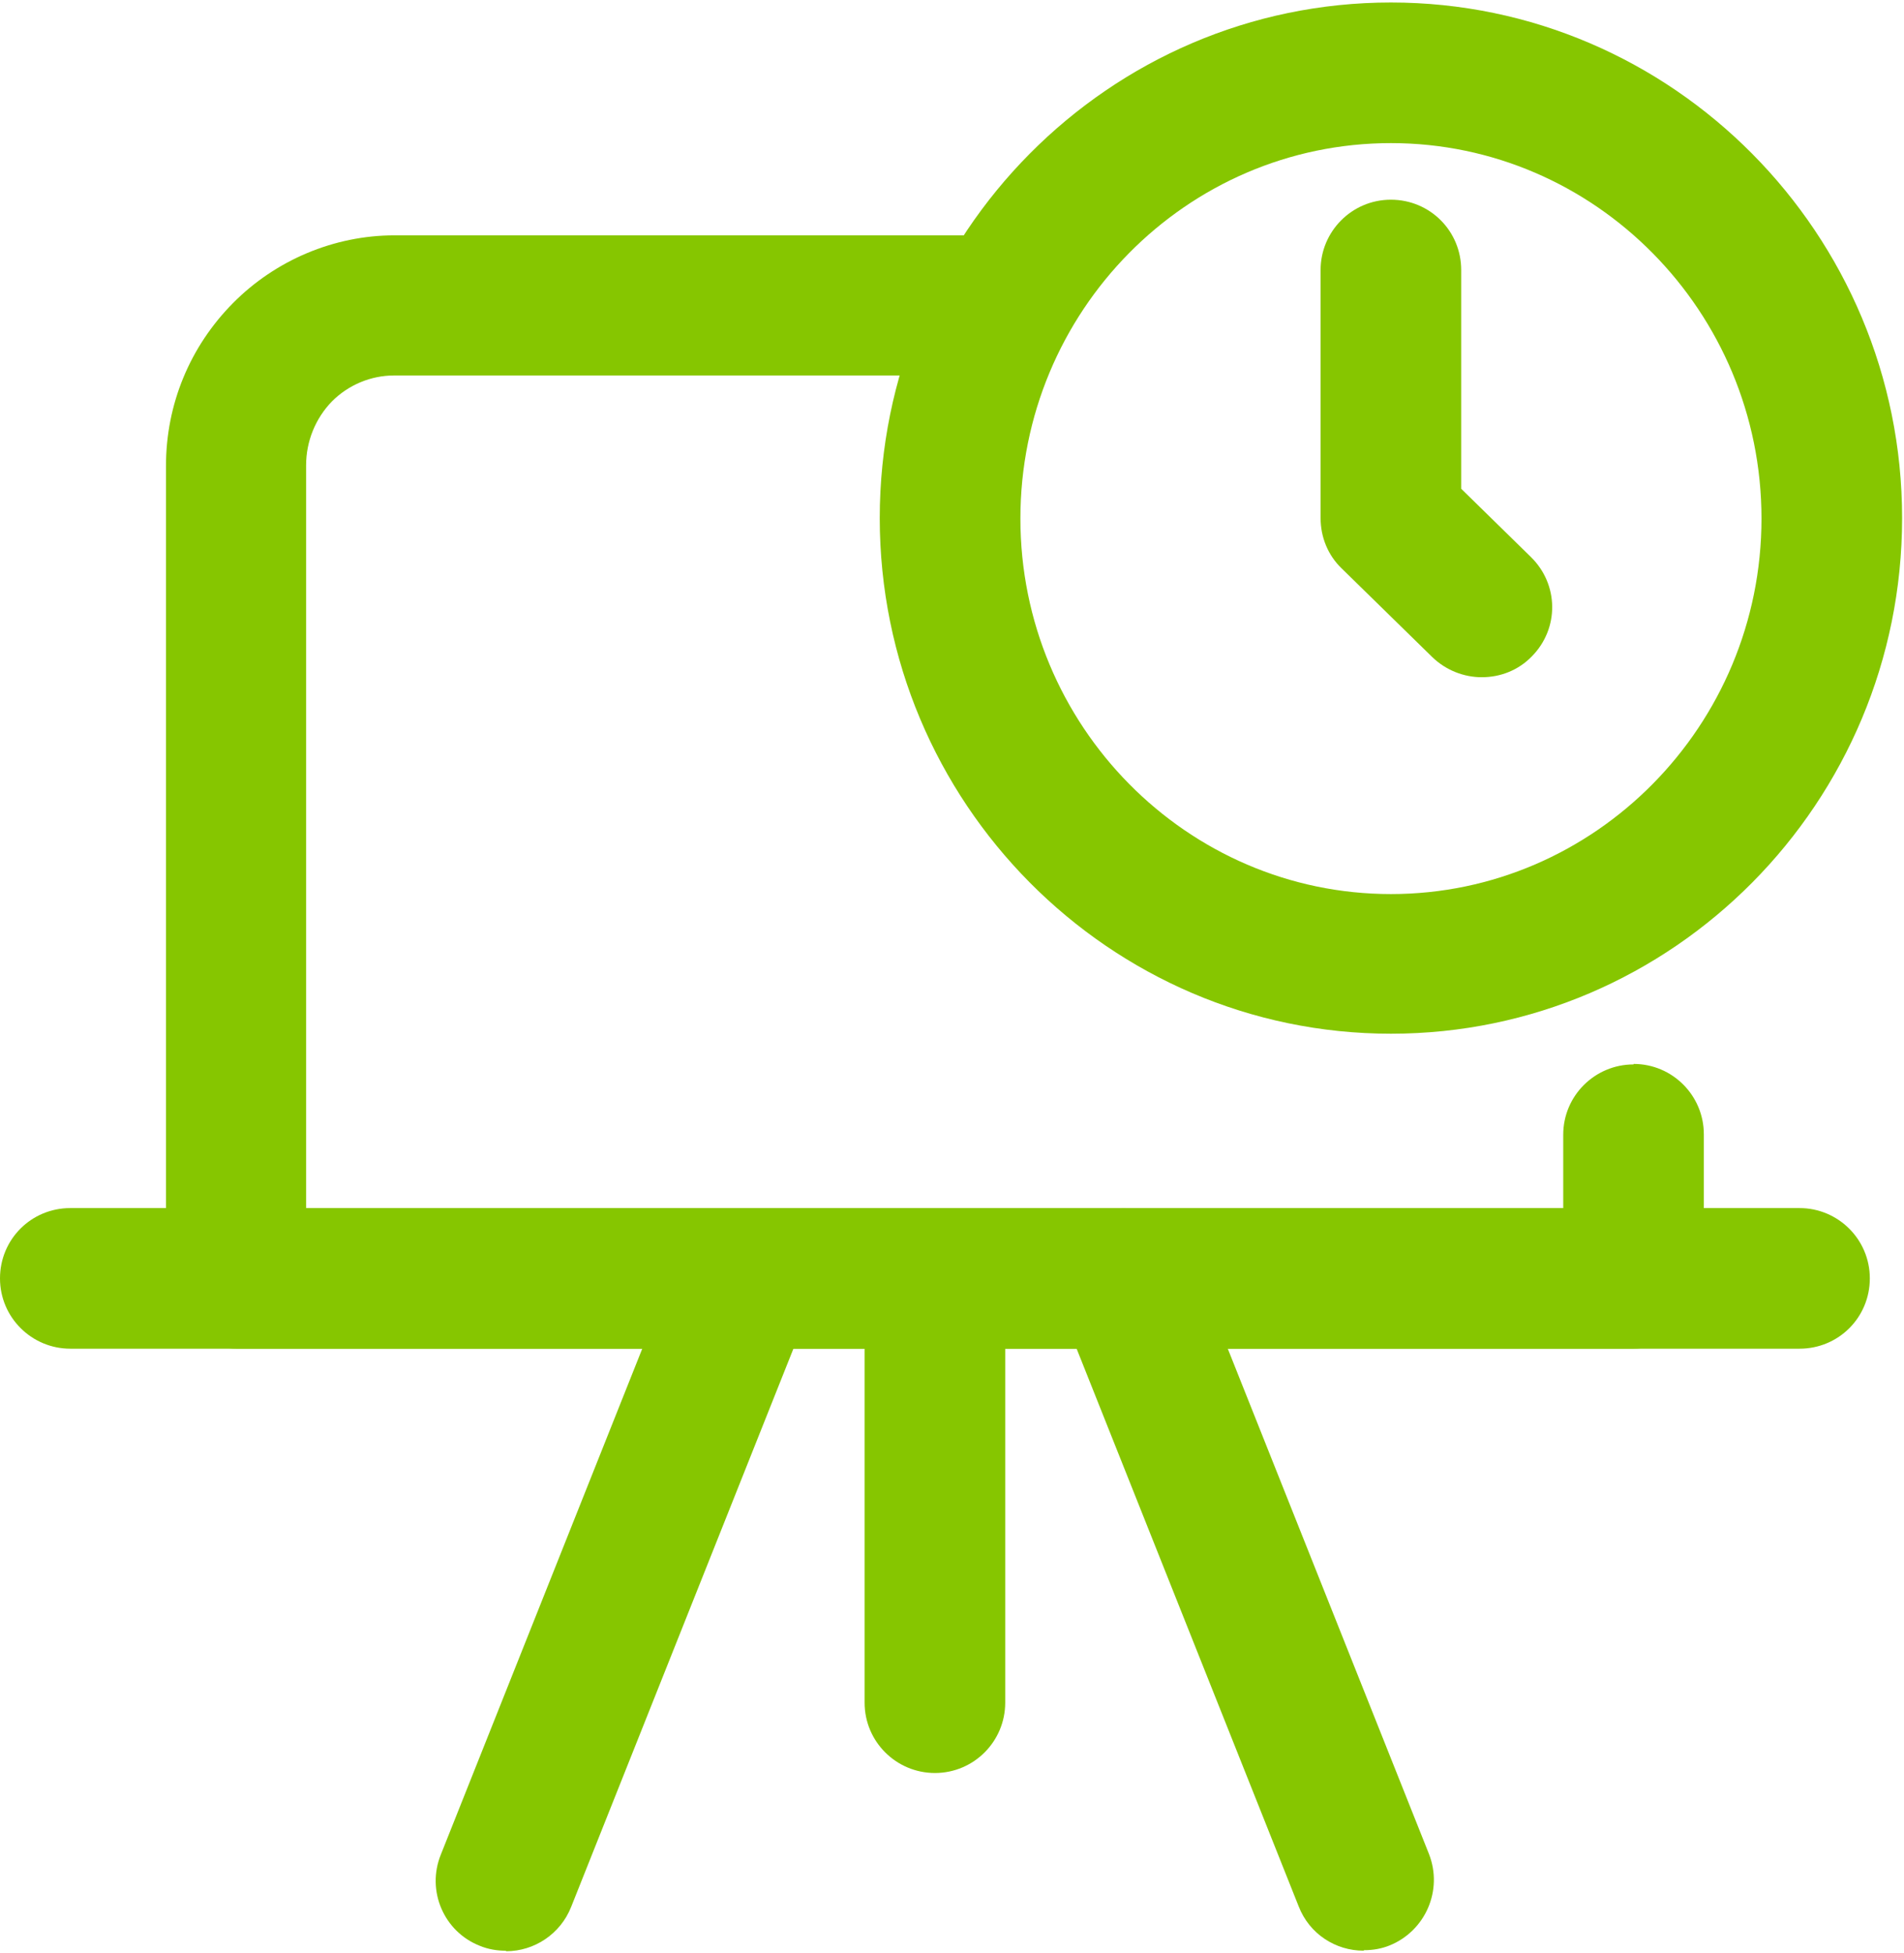 <svg width="39" height="40" viewBox="0 0 39 40" fill="none" xmlns="http://www.w3.org/2000/svg">
<g id="CLASS-DURATION">
<path id="Vector" d="M36.86 27.622H1.44C0.65 27.622 0 26.982 0 26.182C0 25.382 0.64 24.742 1.44 24.742H36.86C37.65 24.742 38.3 25.382 38.3 26.182C38.3 26.982 37.66 27.622 36.86 27.622Z" fill="#86C600"/>
<path id="Vector_2" d="M19.15 36.312C18.36 36.312 17.71 35.672 17.71 34.872V26.182C17.71 25.392 18.35 24.742 19.15 24.742C19.95 24.742 20.59 25.382 20.59 26.182V34.872C20.59 35.662 19.95 36.312 19.15 36.312Z" fill="#86C600"/>
<path id="Vector_3" d="M27.93 39.951C27.36 39.951 26.82 39.611 26.6 39.041L21.69 26.711C21.4 25.971 21.76 25.141 22.49 24.841C23.22 24.551 24.06 24.911 24.36 25.641L29.27 37.971C29.56 38.711 29.2 39.541 28.47 39.841C28.3 39.911 28.12 39.941 27.94 39.941L27.93 39.951Z" fill="#86C600"/>
<path id="Vector_4" d="M10.36 39.952C10.18 39.952 10 39.922 9.83 39.852C9.09 39.562 8.73 38.722 9.03 37.982L13.94 25.652C14.23 24.912 15.07 24.552 15.81 24.852C16.55 25.142 16.91 25.982 16.61 26.722L11.7 39.052C11.48 39.612 10.94 39.962 10.37 39.962L10.36 39.952Z" fill="#86C600"/>
<g id="Group">
<path id="Vector_5" d="M33.46 21.8C32.67 21.8 32.02 22.44 32.02 23.24V24.75H6.27V9.53C6.27 9.04 6.46 8.57 6.8 8.22C7.14 7.88 7.6 7.69 8.07 7.69H19.94C20.29 6.63 20.83 5.66 21.51 4.82H8.08C6.84 4.82 5.64 5.33 4.77 6.21C3.89 7.1 3.4 8.28 3.4 9.54V26.18C3.4 26.97 4.04 27.62 4.84 27.62H33.46C34.25 27.62 34.9 26.98 34.9 26.18V23.23C34.9 22.44 34.26 21.79 33.46 21.79V21.8Z" fill="#86C600"/>
<path id="Vector_6" d="M28.491 21.171C22.721 21.171 18.02 16.431 18.02 10.611C18.02 4.791 22.721 0.051 28.491 0.051C34.261 0.051 38.961 4.791 38.961 10.611C38.961 16.431 34.27 21.171 28.491 21.171ZM28.491 2.931C24.3 2.931 20.901 6.381 20.901 10.621C20.901 14.861 24.311 18.311 28.491 18.311C32.67 18.311 36.081 14.861 36.081 10.621C36.081 6.381 32.67 2.931 28.491 2.931Z" fill="#86C600"/>
</g>
<path id="Vector_7" d="M30.35 13.87C29.99 13.87 29.62 13.73 29.34 13.46L27.48 11.64C27.2 11.37 27.05 11 27.05 10.61V5.53C27.05 4.74 27.69 4.09 28.49 4.09C29.29 4.09 29.93 4.73 29.93 5.53V10.01L31.36 11.41C31.93 11.97 31.94 12.87 31.38 13.44C31.1 13.73 30.73 13.87 30.35 13.87Z" fill="#86C600"/>
</g>
</svg>
